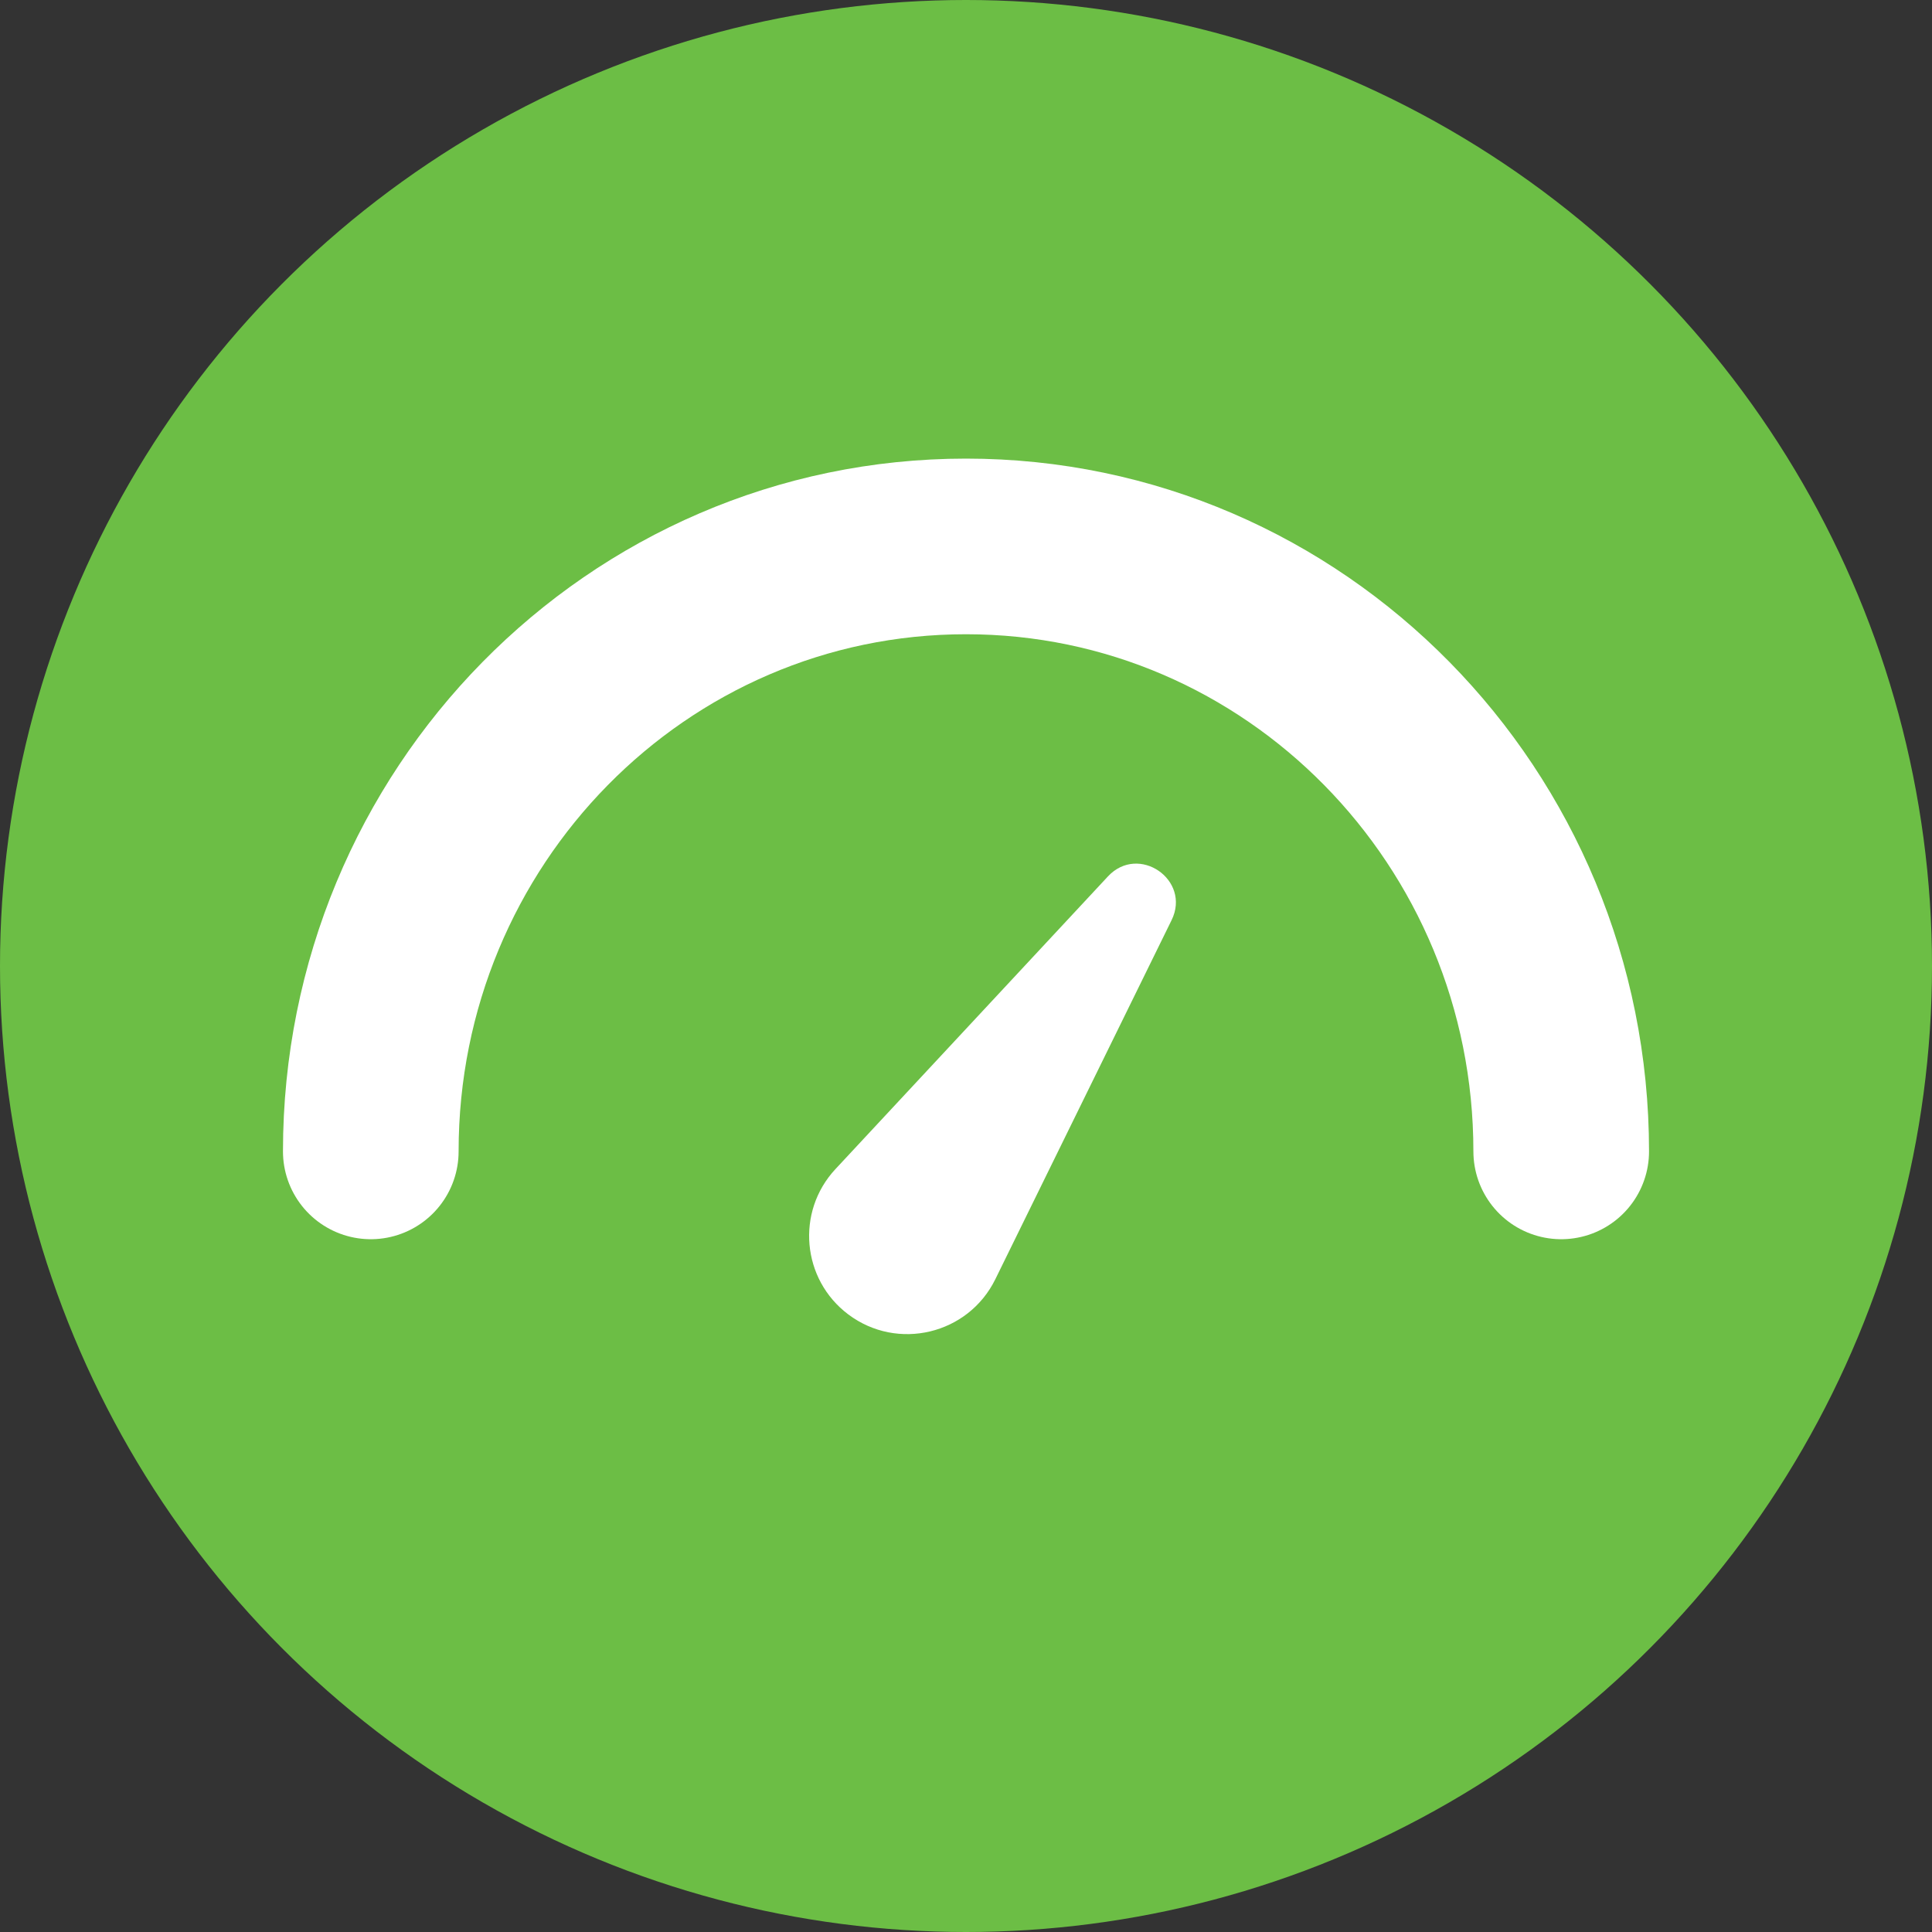 <?xml version="1.0" encoding="UTF-8"?> <svg xmlns="http://www.w3.org/2000/svg" width="99" height="99" viewBox="0 0 99 99" fill="none"><rect x="0" y="0" width="99" height="99" fill="#333333" stroke="none"/><circle cx="49.5" cy="49.5" r="49.5" fill="#6CBE45"></circle><path d="M80 59C80 41.879 66.345 28 49.5 28C32.655 28 19 41.879 19 59" stroke="white" stroke-width="9" stroke-linecap="round"></path><path d="M60.034 47.152L51.003 65.55C49.614 68.38 45.993 69.248 43.471 67.356C41.082 65.563 40.774 62.094 42.809 59.908L56.775 44.908C58.344 43.224 61.049 45.086 60.034 47.152Z" fill="white"></path></svg> 
